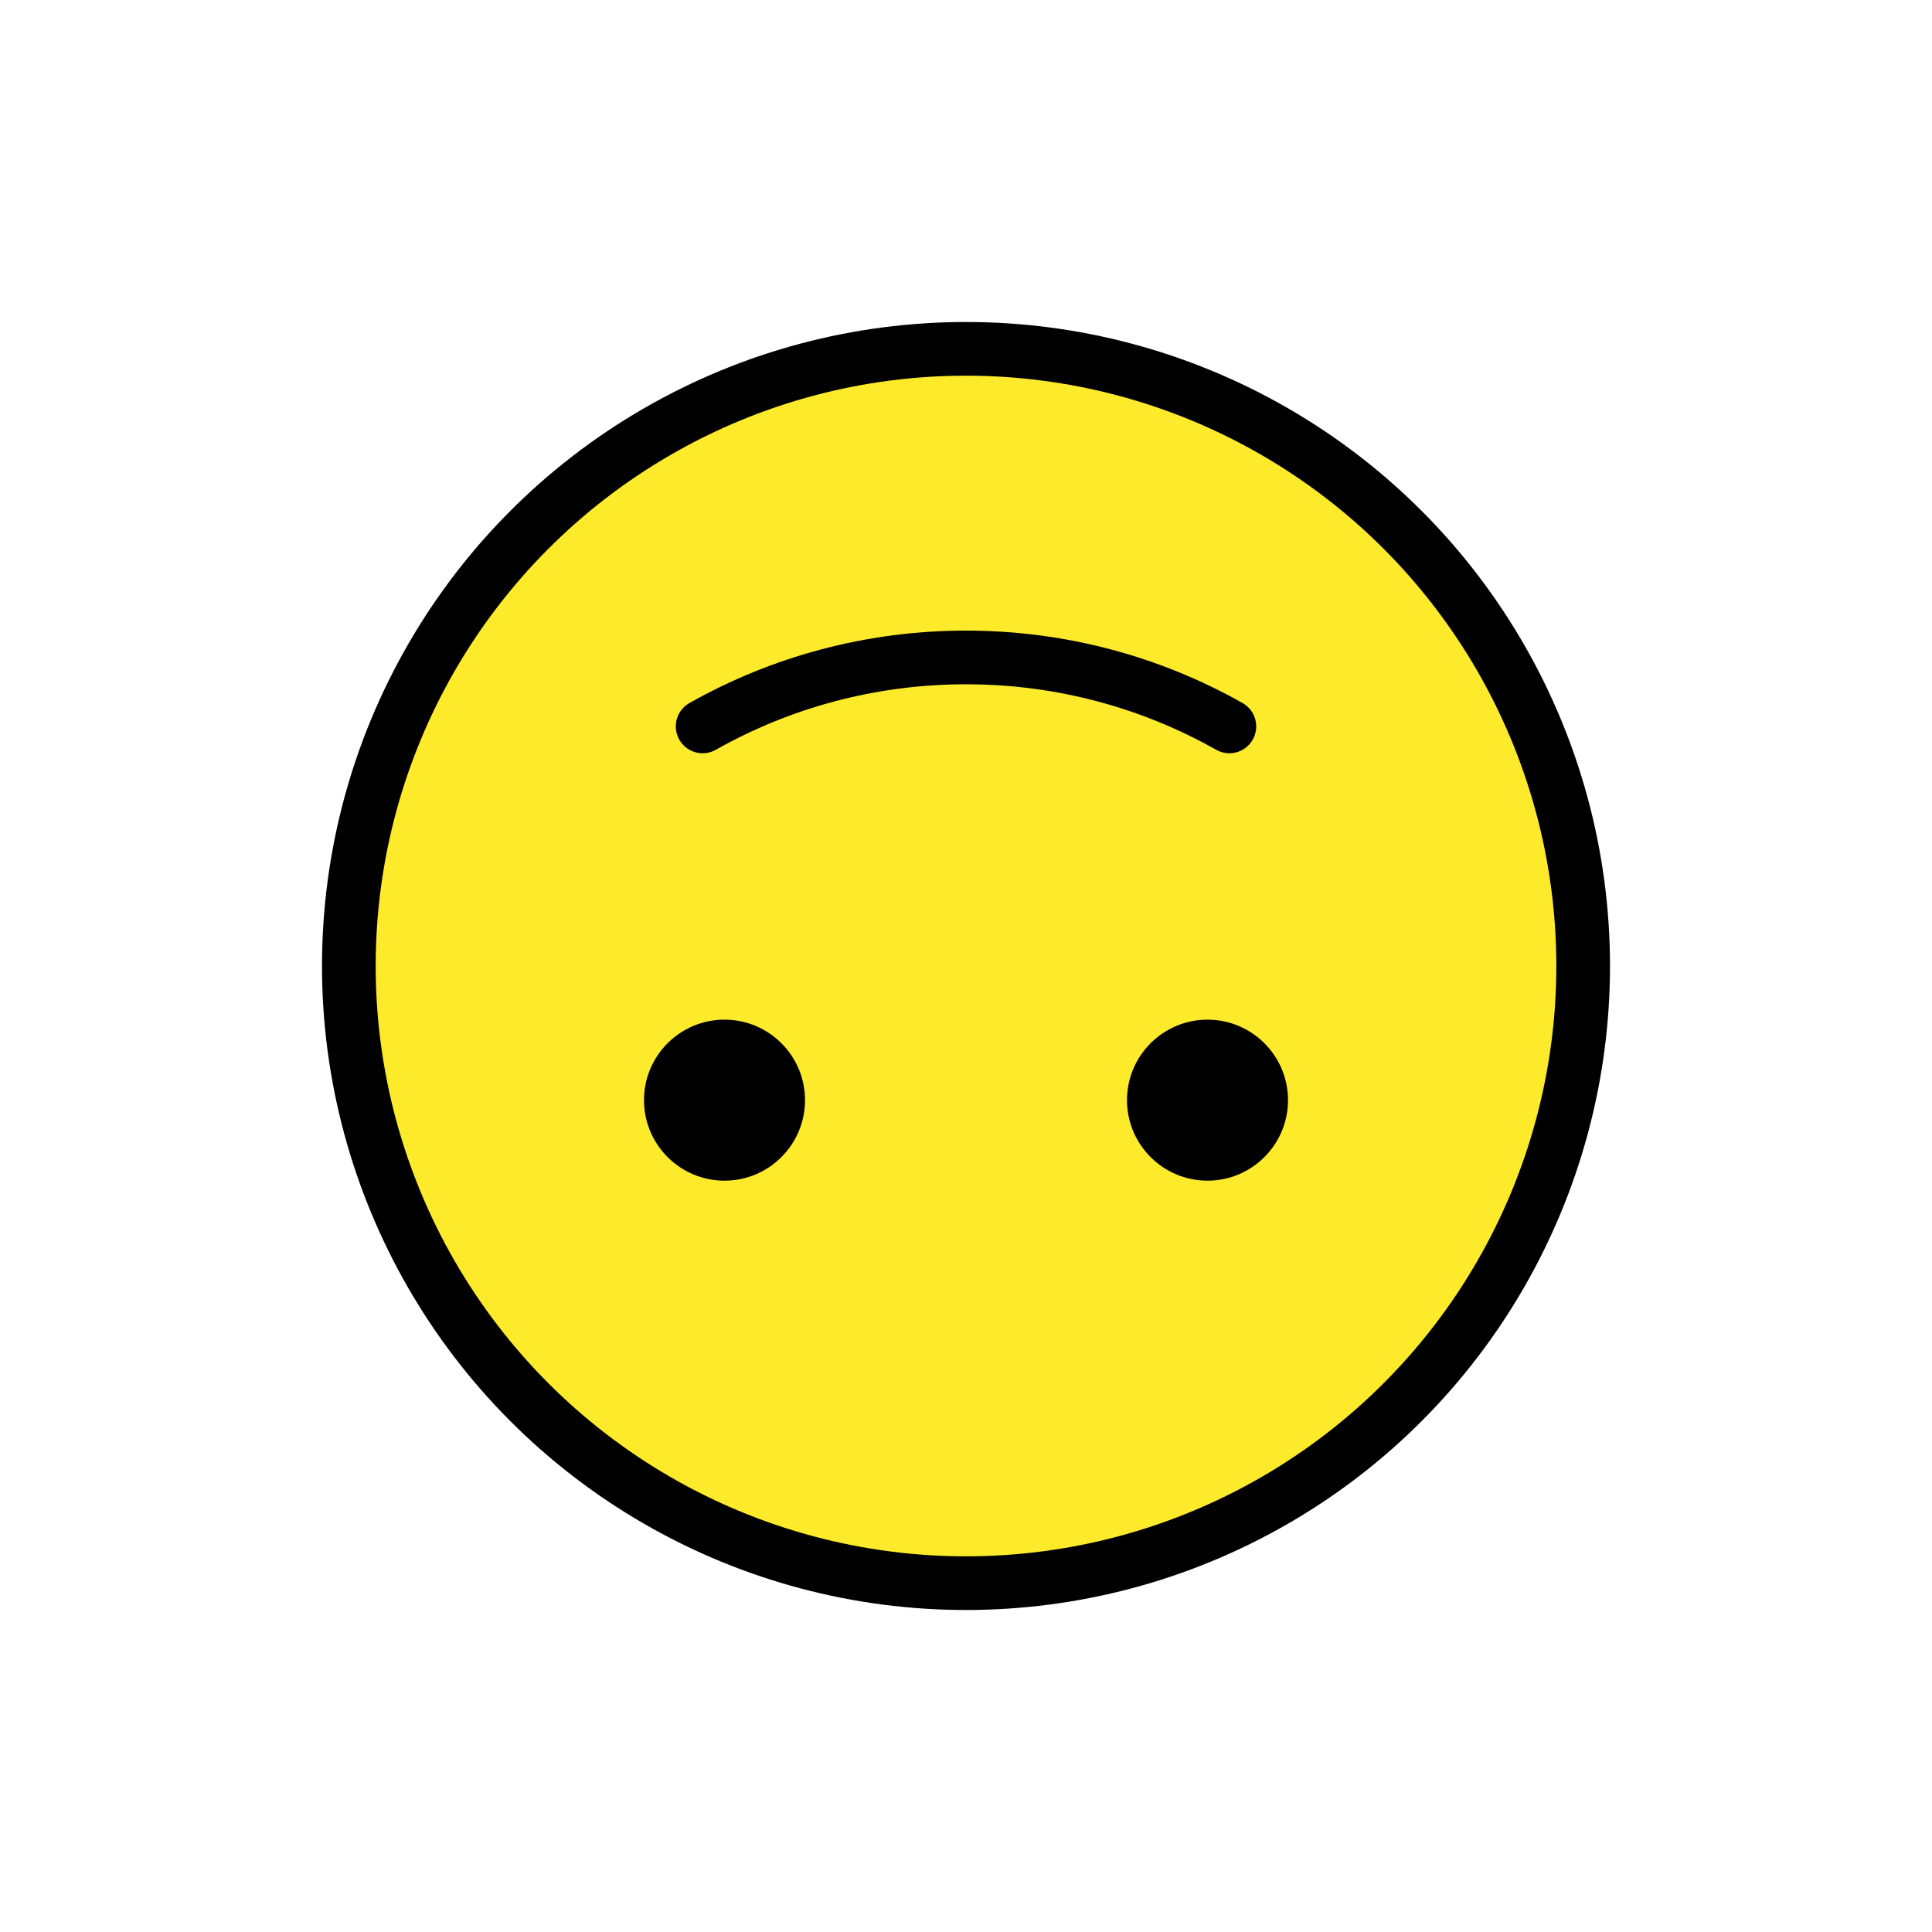 <svg id="emoji" viewBox="0 0 72 72" xmlns="http://www.w3.org/2000/svg">
  <g id="color">
    <circle cx="36" cy="36" r="23" fill="#FCEA2B"/>
  </g>
  <g id="hair"/>
  <g id="skin"/>
  <g id="skin-shadow"/>
  <g id="line">
    <circle cx="36" cy="36" r="23" fill="none" stroke="#000000" stroke-linecap="round" stroke-linejoin="round" stroke-width="2"/>
    <path fill="none" stroke="#000000" stroke-linecap="round" stroke-linejoin="round" stroke-width="2" d="M26.185,27.071 c2.9-1.636,6.248-2.57,9.815-2.57s6.915,0.934,9.815,2.57"/>
    <path d="M42,41c0-1.657,1.345-3,3-3c1.655,0,3,1.343,3,3c0,1.655-1.345,3-3,3C43.345,44,42,42.655,42,41"/>
    <path d="M24,41c0-1.657,1.345-3,3-3s3,1.343,3,3c0,1.655-1.345,3-3,3S24,42.655,24,41"/>
  </g>
</svg>
